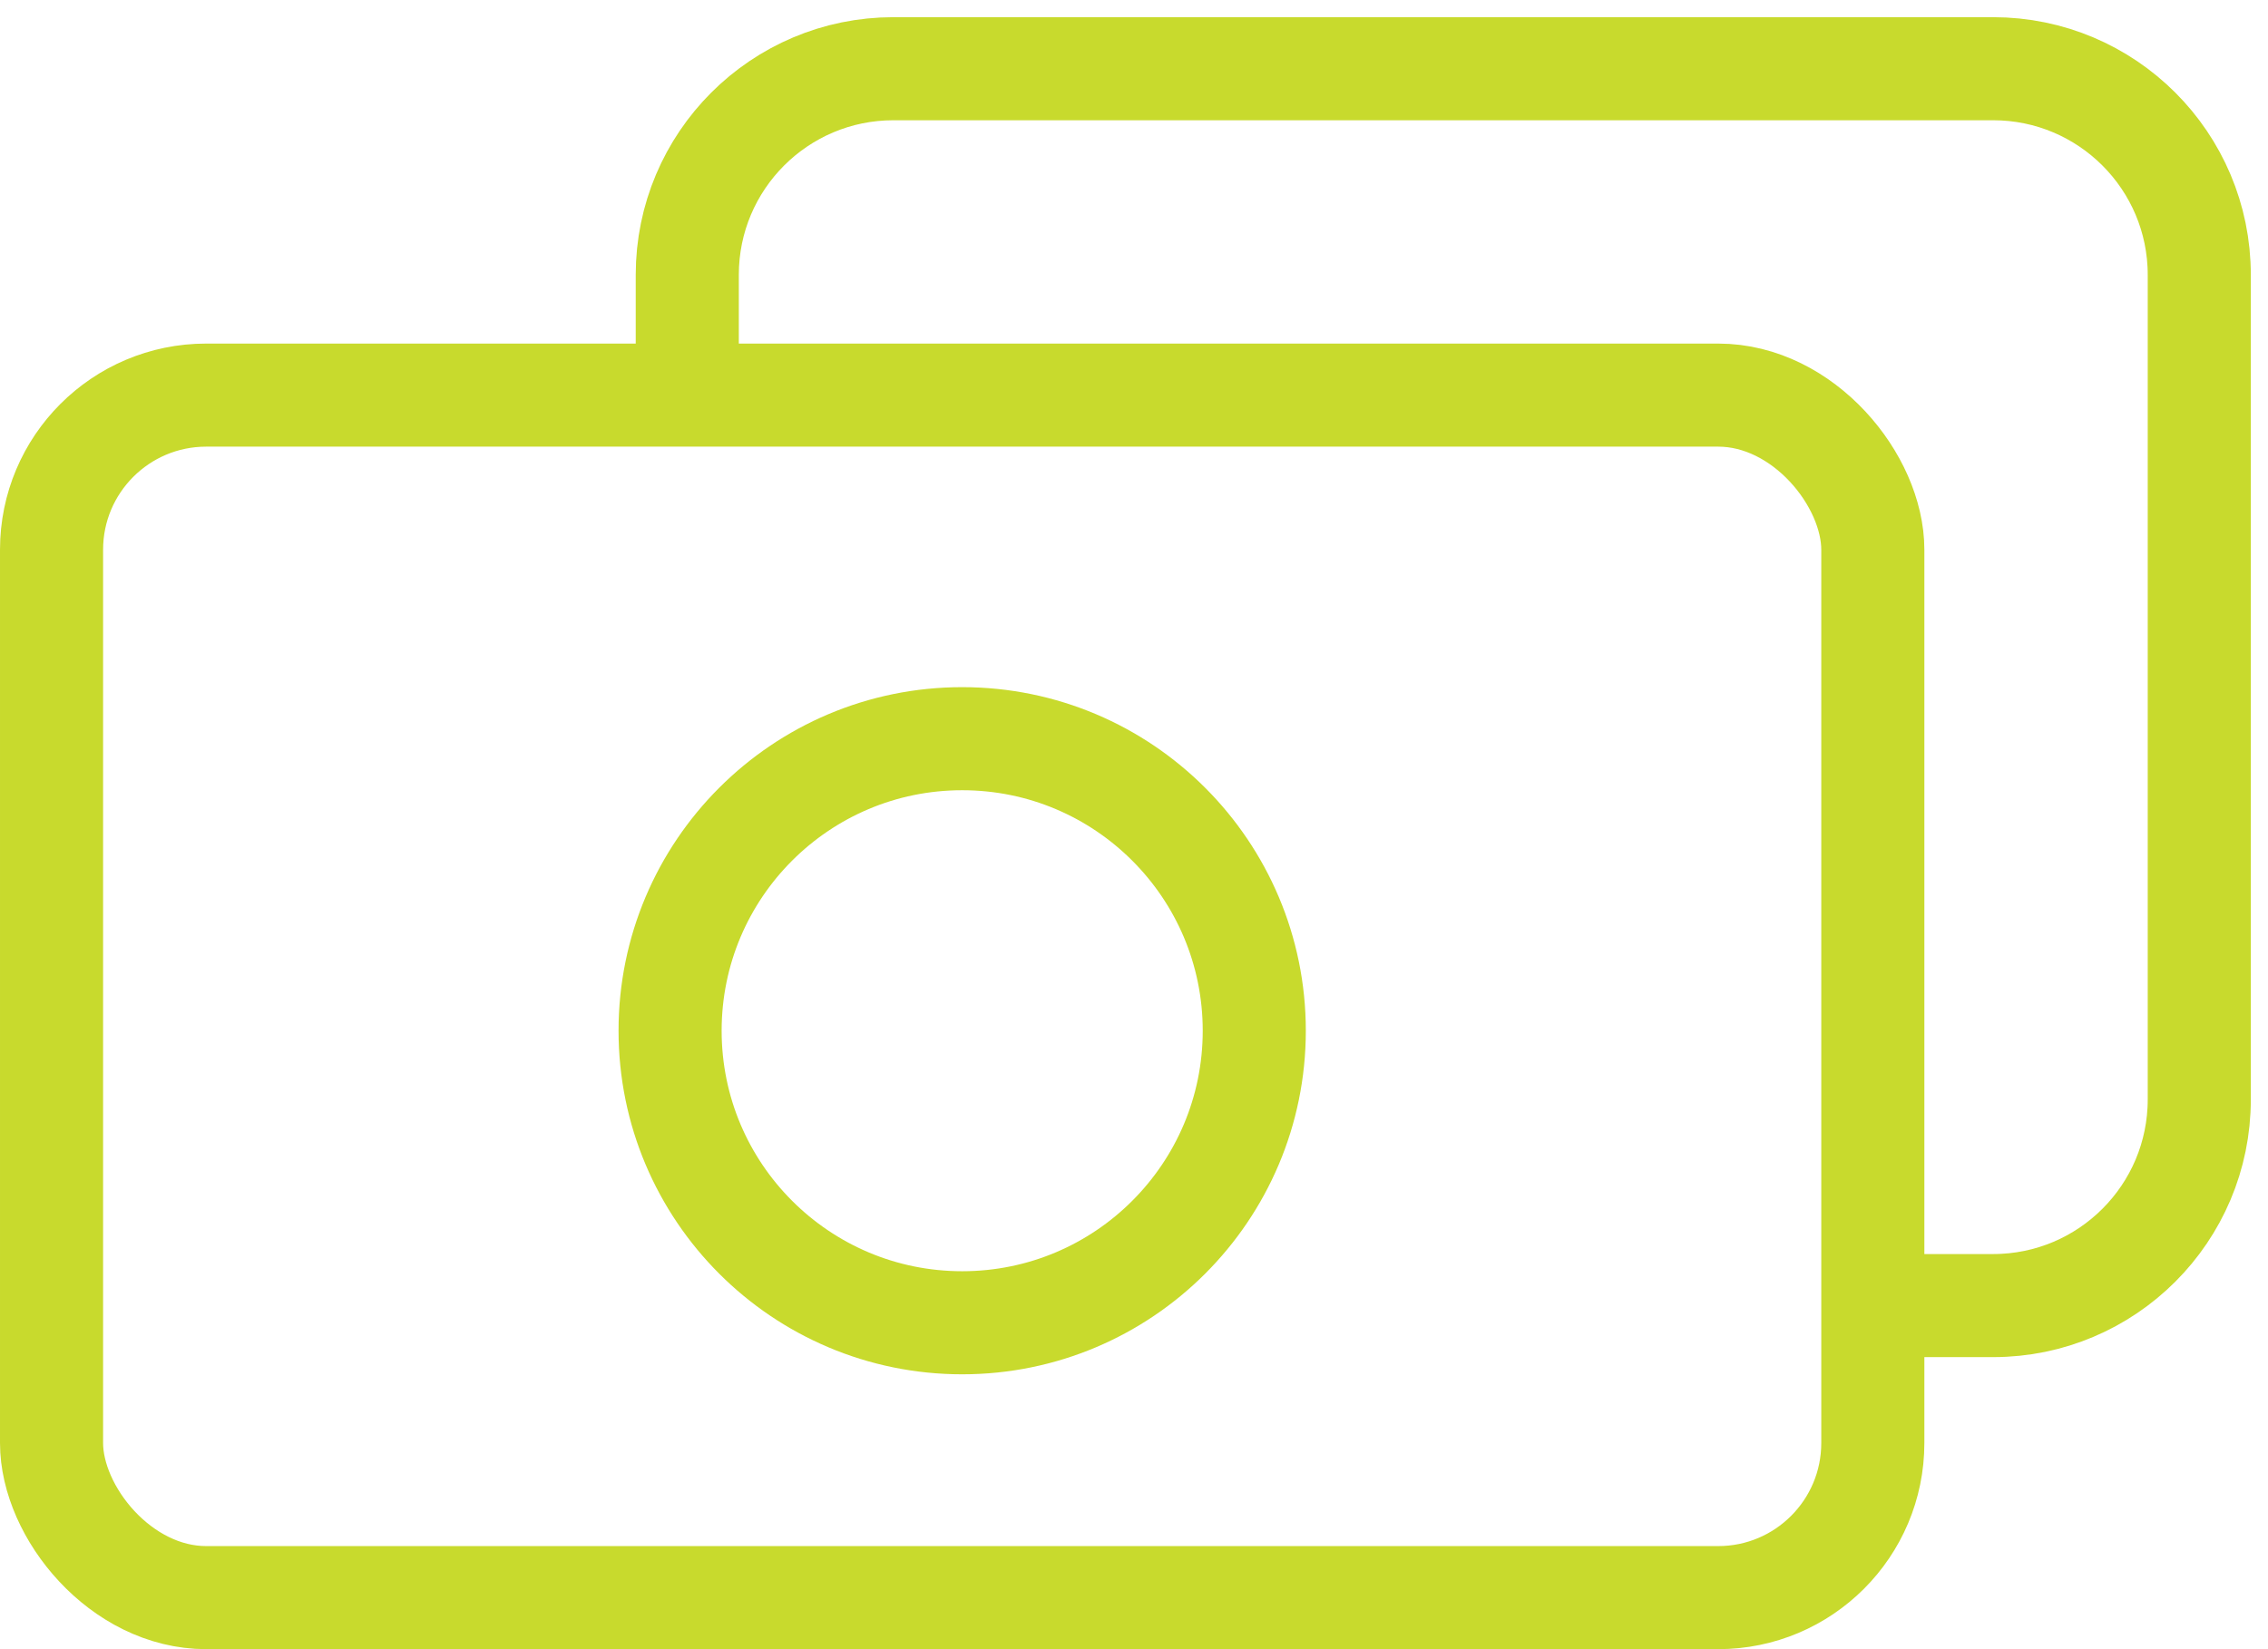 <svg width="33" height="24" viewBox="0 0 33 24" fill="none" xmlns="http://www.w3.org/2000/svg">
<rect x="0.75" y="5.75" width="26.5" height="17.5" rx="2.25" stroke="#C8DA2D" stroke-width="1.5"/>
<path d="M10 6V4C10 2.343 11.343 1 13 1H21L29 1C30.657 1 32 2.343 32 4V10V16C32 17.657 30.657 19 29 19H27.346" stroke="#C8DA2D" stroke-width="1.5"/>
<circle cx="14" cy="15" r="4.25" stroke="#C8DA2D" stroke-width="1.5"/>
</svg>
